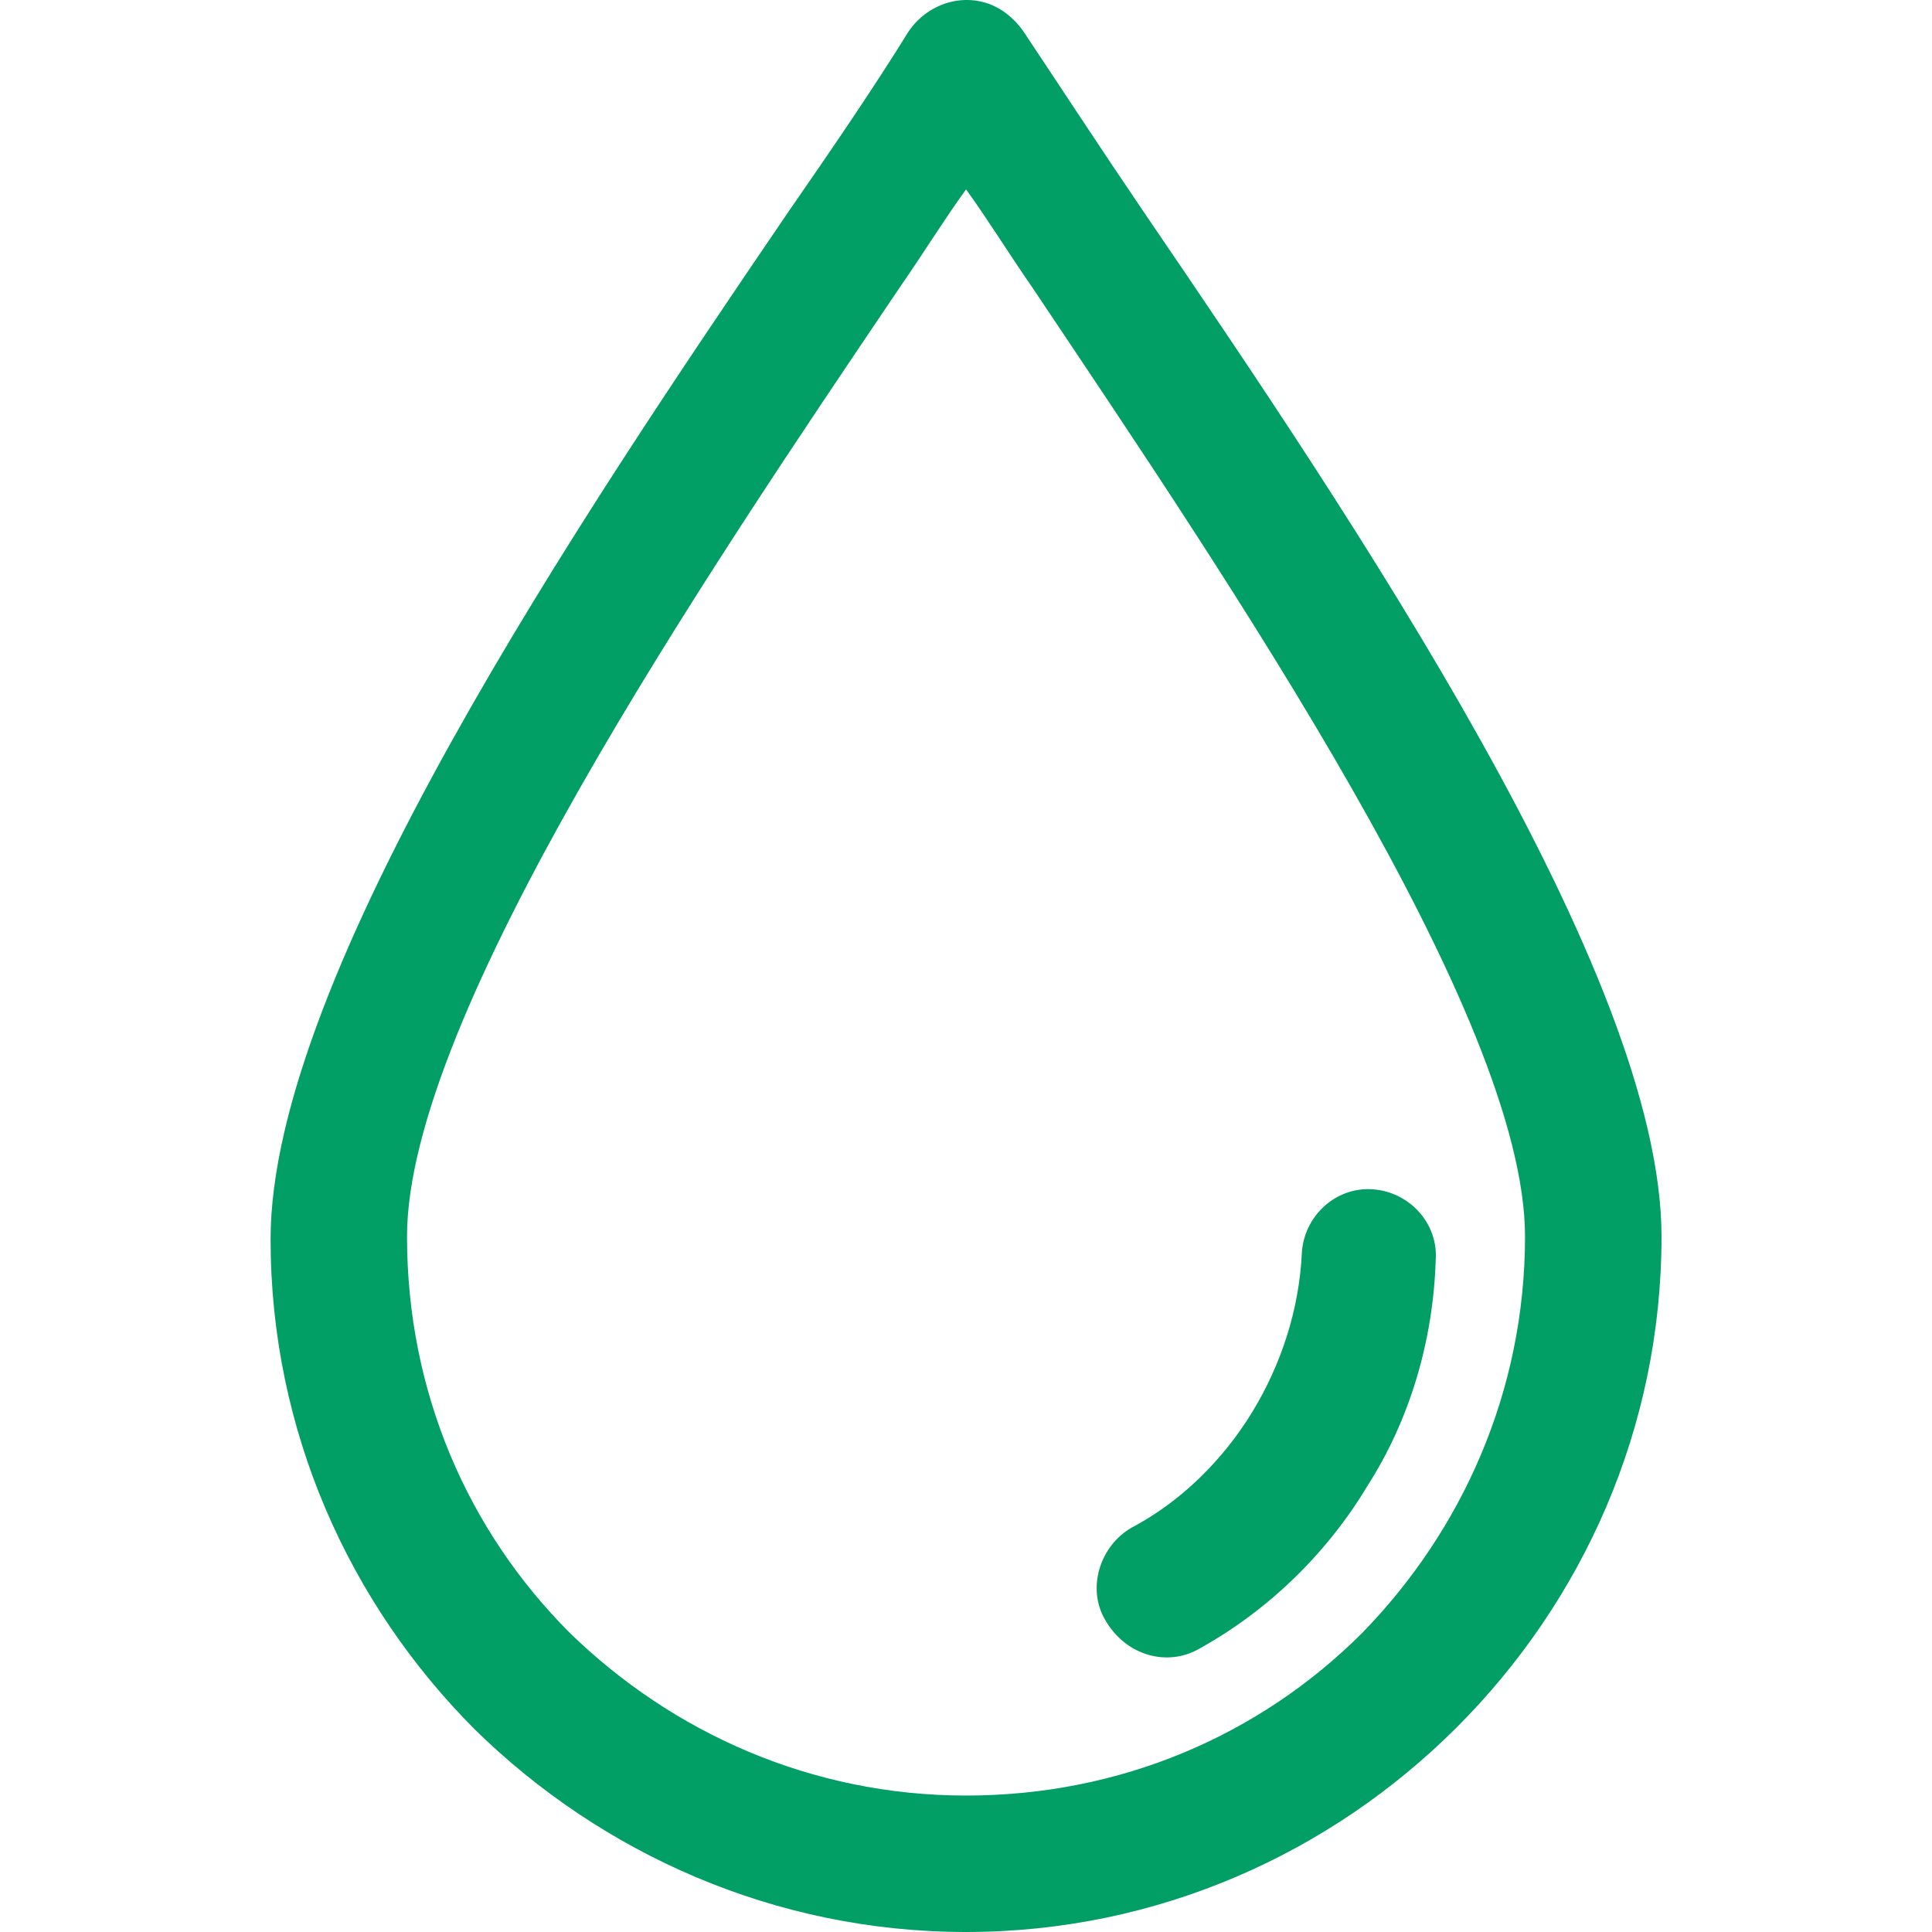 <?xml version="1.0" encoding="UTF-8"?> <svg xmlns="http://www.w3.org/2000/svg" width="40" height="40" viewBox="0 0 40 40" fill="none"><g clip-path="url(#clip0_1514_24)"><path d="M23.695 4.41C22.772 3.052 21.957 1.802 21.196 0.661C21.087 0.498 20.924 0.335 20.761 0.226C20.109 -0.209 19.24 0.009 18.805 0.661C18.099 1.802 17.284 2.997 16.306 4.41C12.013 10.713 5.602 20.222 5.602 25.655C5.602 29.622 7.232 33.208 9.84 35.816C12.448 38.37 16.034 40 20.001 40C23.967 40 27.553 38.37 30.161 35.762C32.77 33.154 34.4 29.567 34.4 25.601C34.4 20.167 27.988 10.713 23.695 4.41ZM28.205 33.806C26.086 35.925 23.206 37.175 20.001 37.175C16.795 37.175 13.915 35.87 11.796 33.806C9.677 31.687 8.427 28.807 8.427 25.601C8.427 21.037 14.567 11.963 18.642 5.931C19.131 5.225 19.566 4.519 20.001 3.921C20.435 4.519 20.87 5.225 21.359 5.931C25.434 12.017 31.574 21.037 31.574 25.601C31.574 28.807 30.27 31.687 28.205 33.806Z" fill="#019F65"></path><path d="M28.421 24.623C27.66 24.569 27.008 25.166 26.954 25.927C26.9 27.122 26.519 28.264 25.922 29.242C25.324 30.22 24.455 31.089 23.422 31.632C22.77 32.013 22.499 32.882 22.879 33.534C23.314 34.295 24.183 34.512 24.835 34.132C26.302 33.317 27.497 32.121 28.312 30.763C29.182 29.405 29.671 27.774 29.725 26.09C29.78 25.329 29.182 24.677 28.421 24.623Z" fill="#019F65"></path></g><defs><clipPath id="clip0_1514_24"><rect width="40" height="40" fill="white"></rect></clipPath></defs></svg> 